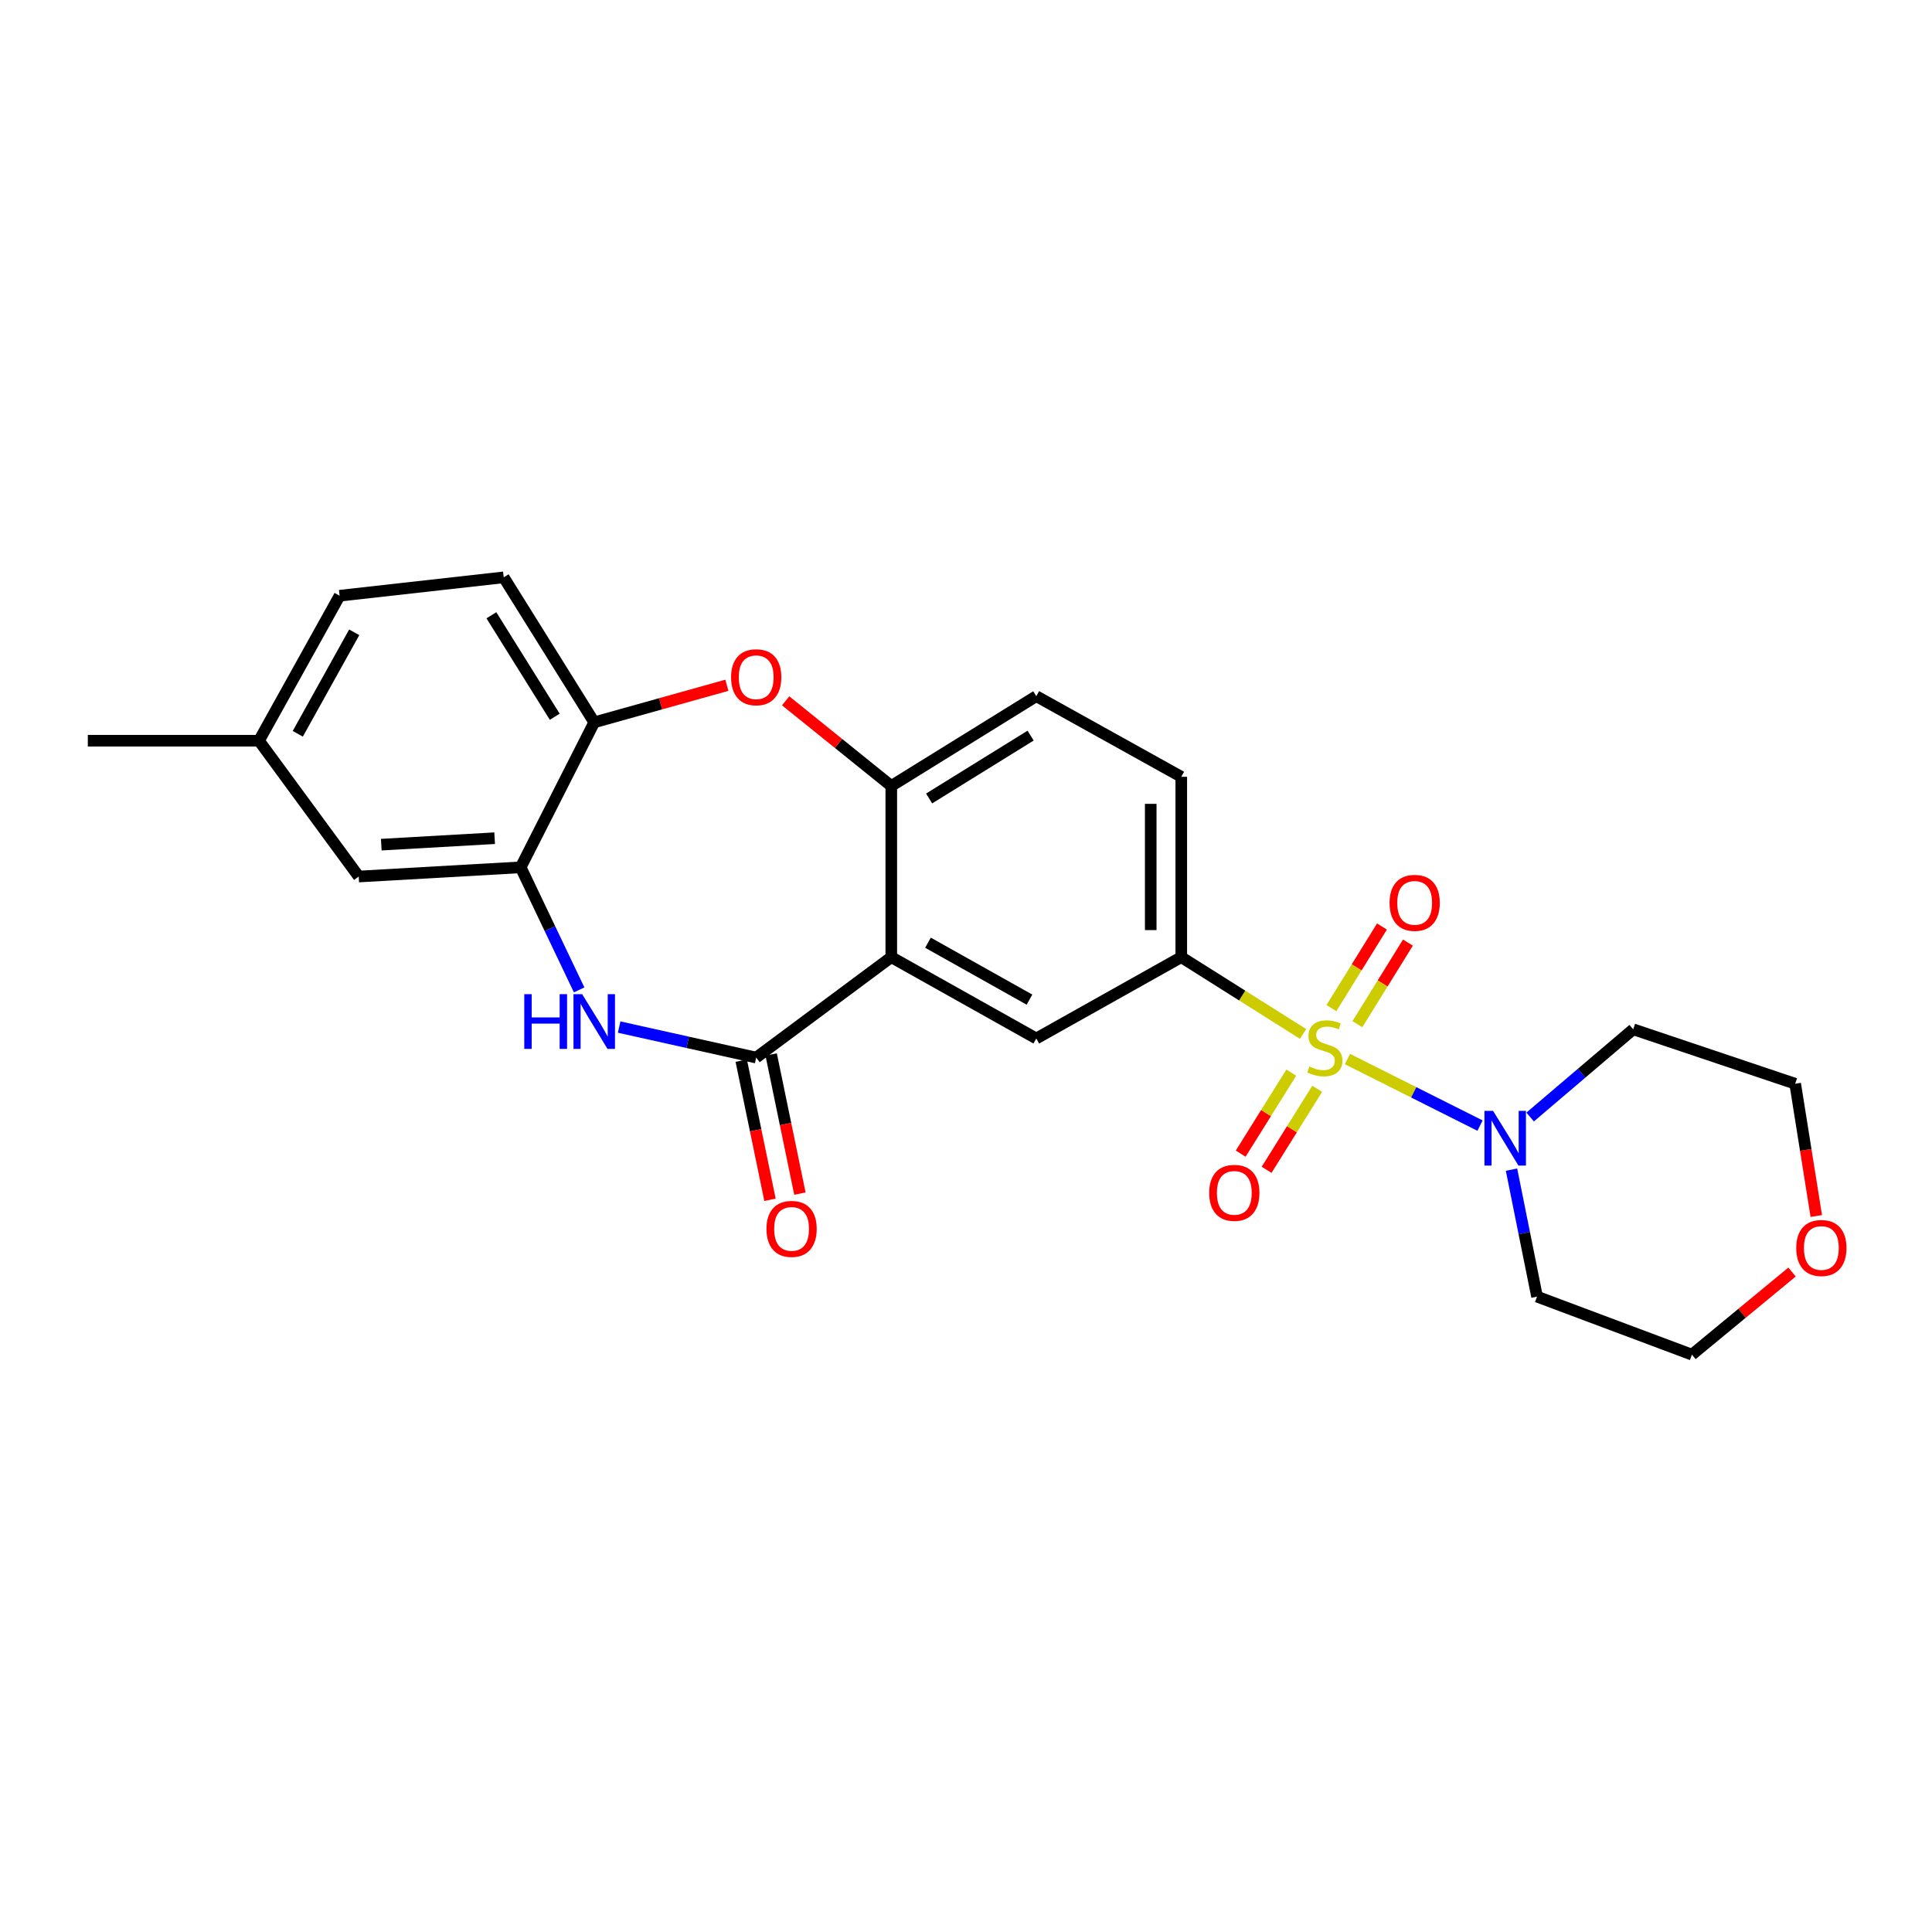 <?xml version='1.0' encoding='iso-8859-1'?>
<svg version='1.1' baseProfile='full'
              xmlns='http://www.w3.org/2000/svg'
                      xmlns:rdkit='http://www.rdkit.org/xml'
                      xmlns:xlink='http://www.w3.org/1999/xlink'
                  xml:space='preserve'
width='1000px' height='1000px' viewBox='0 0 1000 1000'>
<!-- END OF HEADER -->
<rect style='opacity:1.0;fill:#FFFFFF;stroke:none' width='1000' height='1000' x='0' y='0'> </rect>
<path class='bond-3' d='M 697.439,548.157 L 731.75,565.386' style='fill:none;fill-rule:evenodd;stroke:#CCCC00;stroke-width:6px;stroke-linecap:butt;stroke-linejoin:miter;stroke-opacity:1' />
<path class='bond-3' d='M 731.75,565.386 L 766.061,582.616' style='fill:none;fill-rule:evenodd;stroke:#0000FF;stroke-width:6px;stroke-linecap:butt;stroke-linejoin:miter;stroke-opacity:1' />
<path class='bond-4' d='M 674.471,535.174 L 642.949,515.294' style='fill:none;fill-rule:evenodd;stroke:#CCCC00;stroke-width:6px;stroke-linecap:butt;stroke-linejoin:miter;stroke-opacity:1' />
<path class='bond-4' d='M 642.949,515.294 L 611.427,495.415' style='fill:none;fill-rule:evenodd;stroke:#000000;stroke-width:6px;stroke-linecap:butt;stroke-linejoin:miter;stroke-opacity:1' />
<path class='bond-10' d='M 702.581,530.121 L 715.661,509.004' style='fill:none;fill-rule:evenodd;stroke:#CCCC00;stroke-width:6px;stroke-linecap:butt;stroke-linejoin:miter;stroke-opacity:1' />
<path class='bond-10' d='M 715.661,509.004 L 728.741,487.886' style='fill:none;fill-rule:evenodd;stroke:#FF0000;stroke-width:6px;stroke-linecap:butt;stroke-linejoin:miter;stroke-opacity:1' />
<path class='bond-10' d='M 689.14,521.796 L 702.22,500.678' style='fill:none;fill-rule:evenodd;stroke:#CCCC00;stroke-width:6px;stroke-linecap:butt;stroke-linejoin:miter;stroke-opacity:1' />
<path class='bond-10' d='M 702.22,500.678 L 715.3,479.56' style='fill:none;fill-rule:evenodd;stroke:#FF0000;stroke-width:6px;stroke-linecap:butt;stroke-linejoin:miter;stroke-opacity:1' />
<path class='bond-11' d='M 668.368,555.19 L 655.275,576.155' style='fill:none;fill-rule:evenodd;stroke:#CCCC00;stroke-width:6px;stroke-linecap:butt;stroke-linejoin:miter;stroke-opacity:1' />
<path class='bond-11' d='M 655.275,576.155 L 642.182,597.119' style='fill:none;fill-rule:evenodd;stroke:#FF0000;stroke-width:6px;stroke-linecap:butt;stroke-linejoin:miter;stroke-opacity:1' />
<path class='bond-11' d='M 681.778,563.565 L 668.685,584.53' style='fill:none;fill-rule:evenodd;stroke:#CCCC00;stroke-width:6px;stroke-linecap:butt;stroke-linejoin:miter;stroke-opacity:1' />
<path class='bond-11' d='M 668.685,584.53 L 655.592,605.495' style='fill:none;fill-rule:evenodd;stroke:#FF0000;stroke-width:6px;stroke-linecap:butt;stroke-linejoin:miter;stroke-opacity:1' />
<path class='bond-0' d='M 461.328,495.415 L 536.378,537.516' style='fill:none;fill-rule:evenodd;stroke:#000000;stroke-width:6px;stroke-linecap:butt;stroke-linejoin:miter;stroke-opacity:1' />
<path class='bond-0' d='M 480.321,487.941 L 532.856,517.411' style='fill:none;fill-rule:evenodd;stroke:#000000;stroke-width:6px;stroke-linecap:butt;stroke-linejoin:miter;stroke-opacity:1' />
<path class='bond-1' d='M 461.328,495.415 L 391.408,547.398' style='fill:none;fill-rule:evenodd;stroke:#000000;stroke-width:6px;stroke-linecap:butt;stroke-linejoin:miter;stroke-opacity:1' />
<path class='bond-26' d='M 461.328,495.415 L 461.328,406.82' style='fill:none;fill-rule:evenodd;stroke:#000000;stroke-width:6px;stroke-linecap:butt;stroke-linejoin:miter;stroke-opacity:1' />
<path class='bond-2' d='M 391.408,547.398 L 355.935,539.503' style='fill:none;fill-rule:evenodd;stroke:#000000;stroke-width:6px;stroke-linecap:butt;stroke-linejoin:miter;stroke-opacity:1' />
<path class='bond-2' d='M 355.935,539.503 L 320.462,531.609' style='fill:none;fill-rule:evenodd;stroke:#0000FF;stroke-width:6px;stroke-linecap:butt;stroke-linejoin:miter;stroke-opacity:1' />
<path class='bond-12' d='M 383.666,548.998 L 391.11,585.005' style='fill:none;fill-rule:evenodd;stroke:#000000;stroke-width:6px;stroke-linecap:butt;stroke-linejoin:miter;stroke-opacity:1' />
<path class='bond-12' d='M 391.11,585.005 L 398.553,621.011' style='fill:none;fill-rule:evenodd;stroke:#FF0000;stroke-width:6px;stroke-linecap:butt;stroke-linejoin:miter;stroke-opacity:1' />
<path class='bond-12' d='M 399.15,545.797 L 406.593,581.804' style='fill:none;fill-rule:evenodd;stroke:#000000;stroke-width:6px;stroke-linecap:butt;stroke-linejoin:miter;stroke-opacity:1' />
<path class='bond-12' d='M 406.593,581.804 L 414.037,617.81' style='fill:none;fill-rule:evenodd;stroke:#FF0000;stroke-width:6px;stroke-linecap:butt;stroke-linejoin:miter;stroke-opacity:1' />
<path class='bond-8' d='M 299.765,512.37 L 284.631,480.646' style='fill:none;fill-rule:evenodd;stroke:#0000FF;stroke-width:6px;stroke-linecap:butt;stroke-linejoin:miter;stroke-opacity:1' />
<path class='bond-8' d='M 284.631,480.646 L 269.497,448.922' style='fill:none;fill-rule:evenodd;stroke:#000000;stroke-width:6px;stroke-linecap:butt;stroke-linejoin:miter;stroke-opacity:1' />
<path class='bond-18' d='M 792,578.164 L 818.671,555.464' style='fill:none;fill-rule:evenodd;stroke:#0000FF;stroke-width:6px;stroke-linecap:butt;stroke-linejoin:miter;stroke-opacity:1' />
<path class='bond-18' d='M 818.671,555.464 L 845.342,532.764' style='fill:none;fill-rule:evenodd;stroke:#000000;stroke-width:6px;stroke-linecap:butt;stroke-linejoin:miter;stroke-opacity:1' />
<path class='bond-19' d='M 782.354,605.407 L 788.963,638.272' style='fill:none;fill-rule:evenodd;stroke:#0000FF;stroke-width:6px;stroke-linecap:butt;stroke-linejoin:miter;stroke-opacity:1' />
<path class='bond-19' d='M 788.963,638.272 L 795.573,671.137' style='fill:none;fill-rule:evenodd;stroke:#000000;stroke-width:6px;stroke-linecap:butt;stroke-linejoin:miter;stroke-opacity:1' />
<path class='bond-7' d='M 611.427,495.415 L 536.378,537.516' style='fill:none;fill-rule:evenodd;stroke:#000000;stroke-width:6px;stroke-linecap:butt;stroke-linejoin:miter;stroke-opacity:1' />
<path class='bond-14' d='M 611.427,495.415 L 611.427,402.068' style='fill:none;fill-rule:evenodd;stroke:#000000;stroke-width:6px;stroke-linecap:butt;stroke-linejoin:miter;stroke-opacity:1' />
<path class='bond-14' d='M 595.616,481.413 L 595.616,416.07' style='fill:none;fill-rule:evenodd;stroke:#000000;stroke-width:6px;stroke-linecap:butt;stroke-linejoin:miter;stroke-opacity:1' />
<path class='bond-5' d='M 461.328,406.82 L 536.378,360.336' style='fill:none;fill-rule:evenodd;stroke:#000000;stroke-width:6px;stroke-linecap:butt;stroke-linejoin:miter;stroke-opacity:1' />
<path class='bond-5' d='M 480.911,413.289 L 533.446,380.75' style='fill:none;fill-rule:evenodd;stroke:#000000;stroke-width:6px;stroke-linecap:butt;stroke-linejoin:miter;stroke-opacity:1' />
<path class='bond-6' d='M 461.328,406.82 L 433.991,384.782' style='fill:none;fill-rule:evenodd;stroke:#000000;stroke-width:6px;stroke-linecap:butt;stroke-linejoin:miter;stroke-opacity:1' />
<path class='bond-6' d='M 433.991,384.782 L 406.653,362.744' style='fill:none;fill-rule:evenodd;stroke:#FF0000;stroke-width:6px;stroke-linecap:butt;stroke-linejoin:miter;stroke-opacity:1' />
<path class='bond-9' d='M 376.232,354.695 L 341.903,364.288' style='fill:none;fill-rule:evenodd;stroke:#FF0000;stroke-width:6px;stroke-linecap:butt;stroke-linejoin:miter;stroke-opacity:1' />
<path class='bond-9' d='M 341.903,364.288 L 307.575,373.881' style='fill:none;fill-rule:evenodd;stroke:#000000;stroke-width:6px;stroke-linecap:butt;stroke-linejoin:miter;stroke-opacity:1' />
<path class='bond-13' d='M 269.497,448.922 L 185.672,453.691' style='fill:none;fill-rule:evenodd;stroke:#000000;stroke-width:6px;stroke-linecap:butt;stroke-linejoin:miter;stroke-opacity:1' />
<path class='bond-13' d='M 256.025,433.852 L 197.347,437.19' style='fill:none;fill-rule:evenodd;stroke:#000000;stroke-width:6px;stroke-linecap:butt;stroke-linejoin:miter;stroke-opacity:1' />
<path class='bond-27' d='M 269.497,448.922 L 307.575,373.881' style='fill:none;fill-rule:evenodd;stroke:#000000;stroke-width:6px;stroke-linecap:butt;stroke-linejoin:miter;stroke-opacity:1' />
<path class='bond-16' d='M 307.575,373.881 L 260.721,298.831' style='fill:none;fill-rule:evenodd;stroke:#000000;stroke-width:6px;stroke-linecap:butt;stroke-linejoin:miter;stroke-opacity:1' />
<path class='bond-16' d='M 287.135,370.996 L 254.337,318.462' style='fill:none;fill-rule:evenodd;stroke:#000000;stroke-width:6px;stroke-linecap:butt;stroke-linejoin:miter;stroke-opacity:1' />
<path class='bond-20' d='M 185.672,453.691 L 134.049,383.394' style='fill:none;fill-rule:evenodd;stroke:#000000;stroke-width:6px;stroke-linecap:butt;stroke-linejoin:miter;stroke-opacity:1' />
<path class='bond-15' d='M 611.427,402.068 L 536.378,360.336' style='fill:none;fill-rule:evenodd;stroke:#000000;stroke-width:6px;stroke-linecap:butt;stroke-linejoin:miter;stroke-opacity:1' />
<path class='bond-21' d='M 260.721,298.831 L 175.781,308.344' style='fill:none;fill-rule:evenodd;stroke:#000000;stroke-width:6px;stroke-linecap:butt;stroke-linejoin:miter;stroke-opacity:1' />
<path class='bond-17' d='M 927.558,658.398 L 901.651,679.783' style='fill:none;fill-rule:evenodd;stroke:#FF0000;stroke-width:6px;stroke-linecap:butt;stroke-linejoin:miter;stroke-opacity:1' />
<path class='bond-17' d='M 901.651,679.783 L 875.743,701.169' style='fill:none;fill-rule:evenodd;stroke:#000000;stroke-width:6px;stroke-linecap:butt;stroke-linejoin:miter;stroke-opacity:1' />
<path class='bond-25' d='M 940.103,629.404 L 934.644,595.173' style='fill:none;fill-rule:evenodd;stroke:#FF0000;stroke-width:6px;stroke-linecap:butt;stroke-linejoin:miter;stroke-opacity:1' />
<path class='bond-25' d='M 934.644,595.173 L 929.184,560.943' style='fill:none;fill-rule:evenodd;stroke:#000000;stroke-width:6px;stroke-linecap:butt;stroke-linejoin:miter;stroke-opacity:1' />
<path class='bond-22' d='M 845.342,532.764 L 929.184,560.943' style='fill:none;fill-rule:evenodd;stroke:#000000;stroke-width:6px;stroke-linecap:butt;stroke-linejoin:miter;stroke-opacity:1' />
<path class='bond-23' d='M 795.573,671.137 L 875.743,701.169' style='fill:none;fill-rule:evenodd;stroke:#000000;stroke-width:6px;stroke-linecap:butt;stroke-linejoin:miter;stroke-opacity:1' />
<path class='bond-24' d='M 134.049,383.394 L 45.455,383.394' style='fill:none;fill-rule:evenodd;stroke:#000000;stroke-width:6px;stroke-linecap:butt;stroke-linejoin:miter;stroke-opacity:1' />
<path class='bond-28' d='M 134.049,383.394 L 175.781,308.344' style='fill:none;fill-rule:evenodd;stroke:#000000;stroke-width:6px;stroke-linecap:butt;stroke-linejoin:miter;stroke-opacity:1' />
<path class='bond-28' d='M 154.127,379.82 L 183.34,327.286' style='fill:none;fill-rule:evenodd;stroke:#000000;stroke-width:6px;stroke-linecap:butt;stroke-linejoin:miter;stroke-opacity:1' />
<path  class='atom-0' d='M 677.748 552.006
Q 678.068 552.126, 679.388 552.686
Q 680.708 553.246, 682.148 553.606
Q 683.628 553.926, 685.068 553.926
Q 687.748 553.926, 689.308 552.646
Q 690.868 551.326, 690.868 549.046
Q 690.868 547.486, 690.068 546.526
Q 689.308 545.566, 688.108 545.046
Q 686.908 544.526, 684.908 543.926
Q 682.388 543.166, 680.868 542.446
Q 679.388 541.726, 678.308 540.206
Q 677.268 538.686, 677.268 536.126
Q 677.268 532.566, 679.668 530.366
Q 682.108 528.166, 686.908 528.166
Q 690.188 528.166, 693.908 529.726
L 692.988 532.806
Q 689.588 531.406, 687.028 531.406
Q 684.268 531.406, 682.748 532.566
Q 681.228 533.686, 681.268 535.646
Q 681.268 537.166, 682.028 538.086
Q 682.828 539.006, 683.948 539.526
Q 685.108 540.046, 687.028 540.646
Q 689.588 541.446, 691.108 542.246
Q 692.628 543.046, 693.708 544.686
Q 694.828 546.286, 694.828 549.046
Q 694.828 552.966, 692.188 555.086
Q 689.588 557.166, 685.228 557.166
Q 682.708 557.166, 680.788 556.606
Q 678.908 556.086, 676.668 555.166
L 677.748 552.006
' fill='#CCCC00'/>
<path  class='atom-3' d='M 271.355 514.581
L 275.195 514.581
L 275.195 526.621
L 289.675 526.621
L 289.675 514.581
L 293.515 514.581
L 293.515 542.901
L 289.675 542.901
L 289.675 529.821
L 275.195 529.821
L 275.195 542.901
L 271.355 542.901
L 271.355 514.581
' fill='#0000FF'/>
<path  class='atom-3' d='M 301.315 514.581
L 310.595 529.581
Q 311.515 531.061, 312.995 533.741
Q 314.475 536.421, 314.555 536.581
L 314.555 514.581
L 318.315 514.581
L 318.315 542.901
L 314.435 542.901
L 304.475 526.501
Q 303.315 524.581, 302.075 522.381
Q 300.875 520.181, 300.515 519.501
L 300.515 542.901
L 296.835 542.901
L 296.835 514.581
L 301.315 514.581
' fill='#0000FF'/>
<path  class='atom-4' d='M 772.825 574.997
L 782.105 589.997
Q 783.025 591.477, 784.505 594.157
Q 785.985 596.837, 786.065 596.997
L 786.065 574.997
L 789.825 574.997
L 789.825 603.317
L 785.945 603.317
L 775.985 586.917
Q 774.825 584.997, 773.585 582.797
Q 772.385 580.597, 772.025 579.917
L 772.025 603.317
L 768.345 603.317
L 768.345 574.997
L 772.825 574.997
' fill='#0000FF'/>
<path  class='atom-7' d='M 378.408 350.534
Q 378.408 343.734, 381.768 339.934
Q 385.128 336.134, 391.408 336.134
Q 397.688 336.134, 401.048 339.934
Q 404.408 343.734, 404.408 350.534
Q 404.408 357.414, 401.008 361.334
Q 397.608 365.214, 391.408 365.214
Q 385.168 365.214, 381.768 361.334
Q 378.408 357.454, 378.408 350.534
M 391.408 362.014
Q 395.728 362.014, 398.048 359.134
Q 400.408 356.214, 400.408 350.534
Q 400.408 344.974, 398.048 342.174
Q 395.728 339.334, 391.408 339.334
Q 387.088 339.334, 384.728 342.134
Q 382.408 344.934, 382.408 350.534
Q 382.408 356.254, 384.728 359.134
Q 387.088 362.014, 391.408 362.014
' fill='#FF0000'/>
<path  class='atom-11' d='M 719.232 467.316
Q 719.232 460.516, 722.592 456.716
Q 725.952 452.916, 732.232 452.916
Q 738.512 452.916, 741.872 456.716
Q 745.232 460.516, 745.232 467.316
Q 745.232 474.196, 741.832 478.116
Q 738.432 481.996, 732.232 481.996
Q 725.992 481.996, 722.592 478.116
Q 719.232 474.236, 719.232 467.316
M 732.232 478.796
Q 736.552 478.796, 738.872 475.916
Q 741.232 472.996, 741.232 467.316
Q 741.232 461.756, 738.872 458.956
Q 736.552 456.116, 732.232 456.116
Q 727.912 456.116, 725.552 458.916
Q 723.232 461.716, 723.232 467.316
Q 723.232 473.036, 725.552 475.916
Q 727.912 478.796, 732.232 478.796
' fill='#FF0000'/>
<path  class='atom-12' d='M 625.877 617.415
Q 625.877 610.615, 629.237 606.815
Q 632.597 603.015, 638.877 603.015
Q 645.157 603.015, 648.517 606.815
Q 651.877 610.615, 651.877 617.415
Q 651.877 624.295, 648.477 628.215
Q 645.077 632.095, 638.877 632.095
Q 632.637 632.095, 629.237 628.215
Q 625.877 624.335, 625.877 617.415
M 638.877 628.895
Q 643.197 628.895, 645.517 626.015
Q 647.877 623.095, 647.877 617.415
Q 647.877 611.855, 645.517 609.055
Q 643.197 606.215, 638.877 606.215
Q 634.557 606.215, 632.197 609.015
Q 629.877 611.815, 629.877 617.415
Q 629.877 623.135, 632.197 626.015
Q 634.557 628.895, 638.877 628.895
' fill='#FF0000'/>
<path  class='atom-13' d='M 396.723 636.072
Q 396.723 629.272, 400.083 625.472
Q 403.443 621.672, 409.723 621.672
Q 416.003 621.672, 419.363 625.472
Q 422.723 629.272, 422.723 636.072
Q 422.723 642.952, 419.323 646.872
Q 415.923 650.752, 409.723 650.752
Q 403.483 650.752, 400.083 646.872
Q 396.723 642.992, 396.723 636.072
M 409.723 647.552
Q 414.043 647.552, 416.363 644.672
Q 418.723 641.752, 418.723 636.072
Q 418.723 630.512, 416.363 627.712
Q 414.043 624.872, 409.723 624.872
Q 405.403 624.872, 403.043 627.672
Q 400.723 630.472, 400.723 636.072
Q 400.723 641.792, 403.043 644.672
Q 405.403 647.552, 409.723 647.552
' fill='#FF0000'/>
<path  class='atom-18' d='M 929.729 645.954
Q 929.729 639.154, 933.089 635.354
Q 936.449 631.554, 942.729 631.554
Q 949.009 631.554, 952.369 635.354
Q 955.729 639.154, 955.729 645.954
Q 955.729 652.834, 952.329 656.754
Q 948.929 660.634, 942.729 660.634
Q 936.489 660.634, 933.089 656.754
Q 929.729 652.874, 929.729 645.954
M 942.729 657.434
Q 947.049 657.434, 949.369 654.554
Q 951.729 651.634, 951.729 645.954
Q 951.729 640.394, 949.369 637.594
Q 947.049 634.754, 942.729 634.754
Q 938.409 634.754, 936.049 637.554
Q 933.729 640.354, 933.729 645.954
Q 933.729 651.674, 936.049 654.554
Q 938.409 657.434, 942.729 657.434
' fill='#FF0000'/>
</svg>
